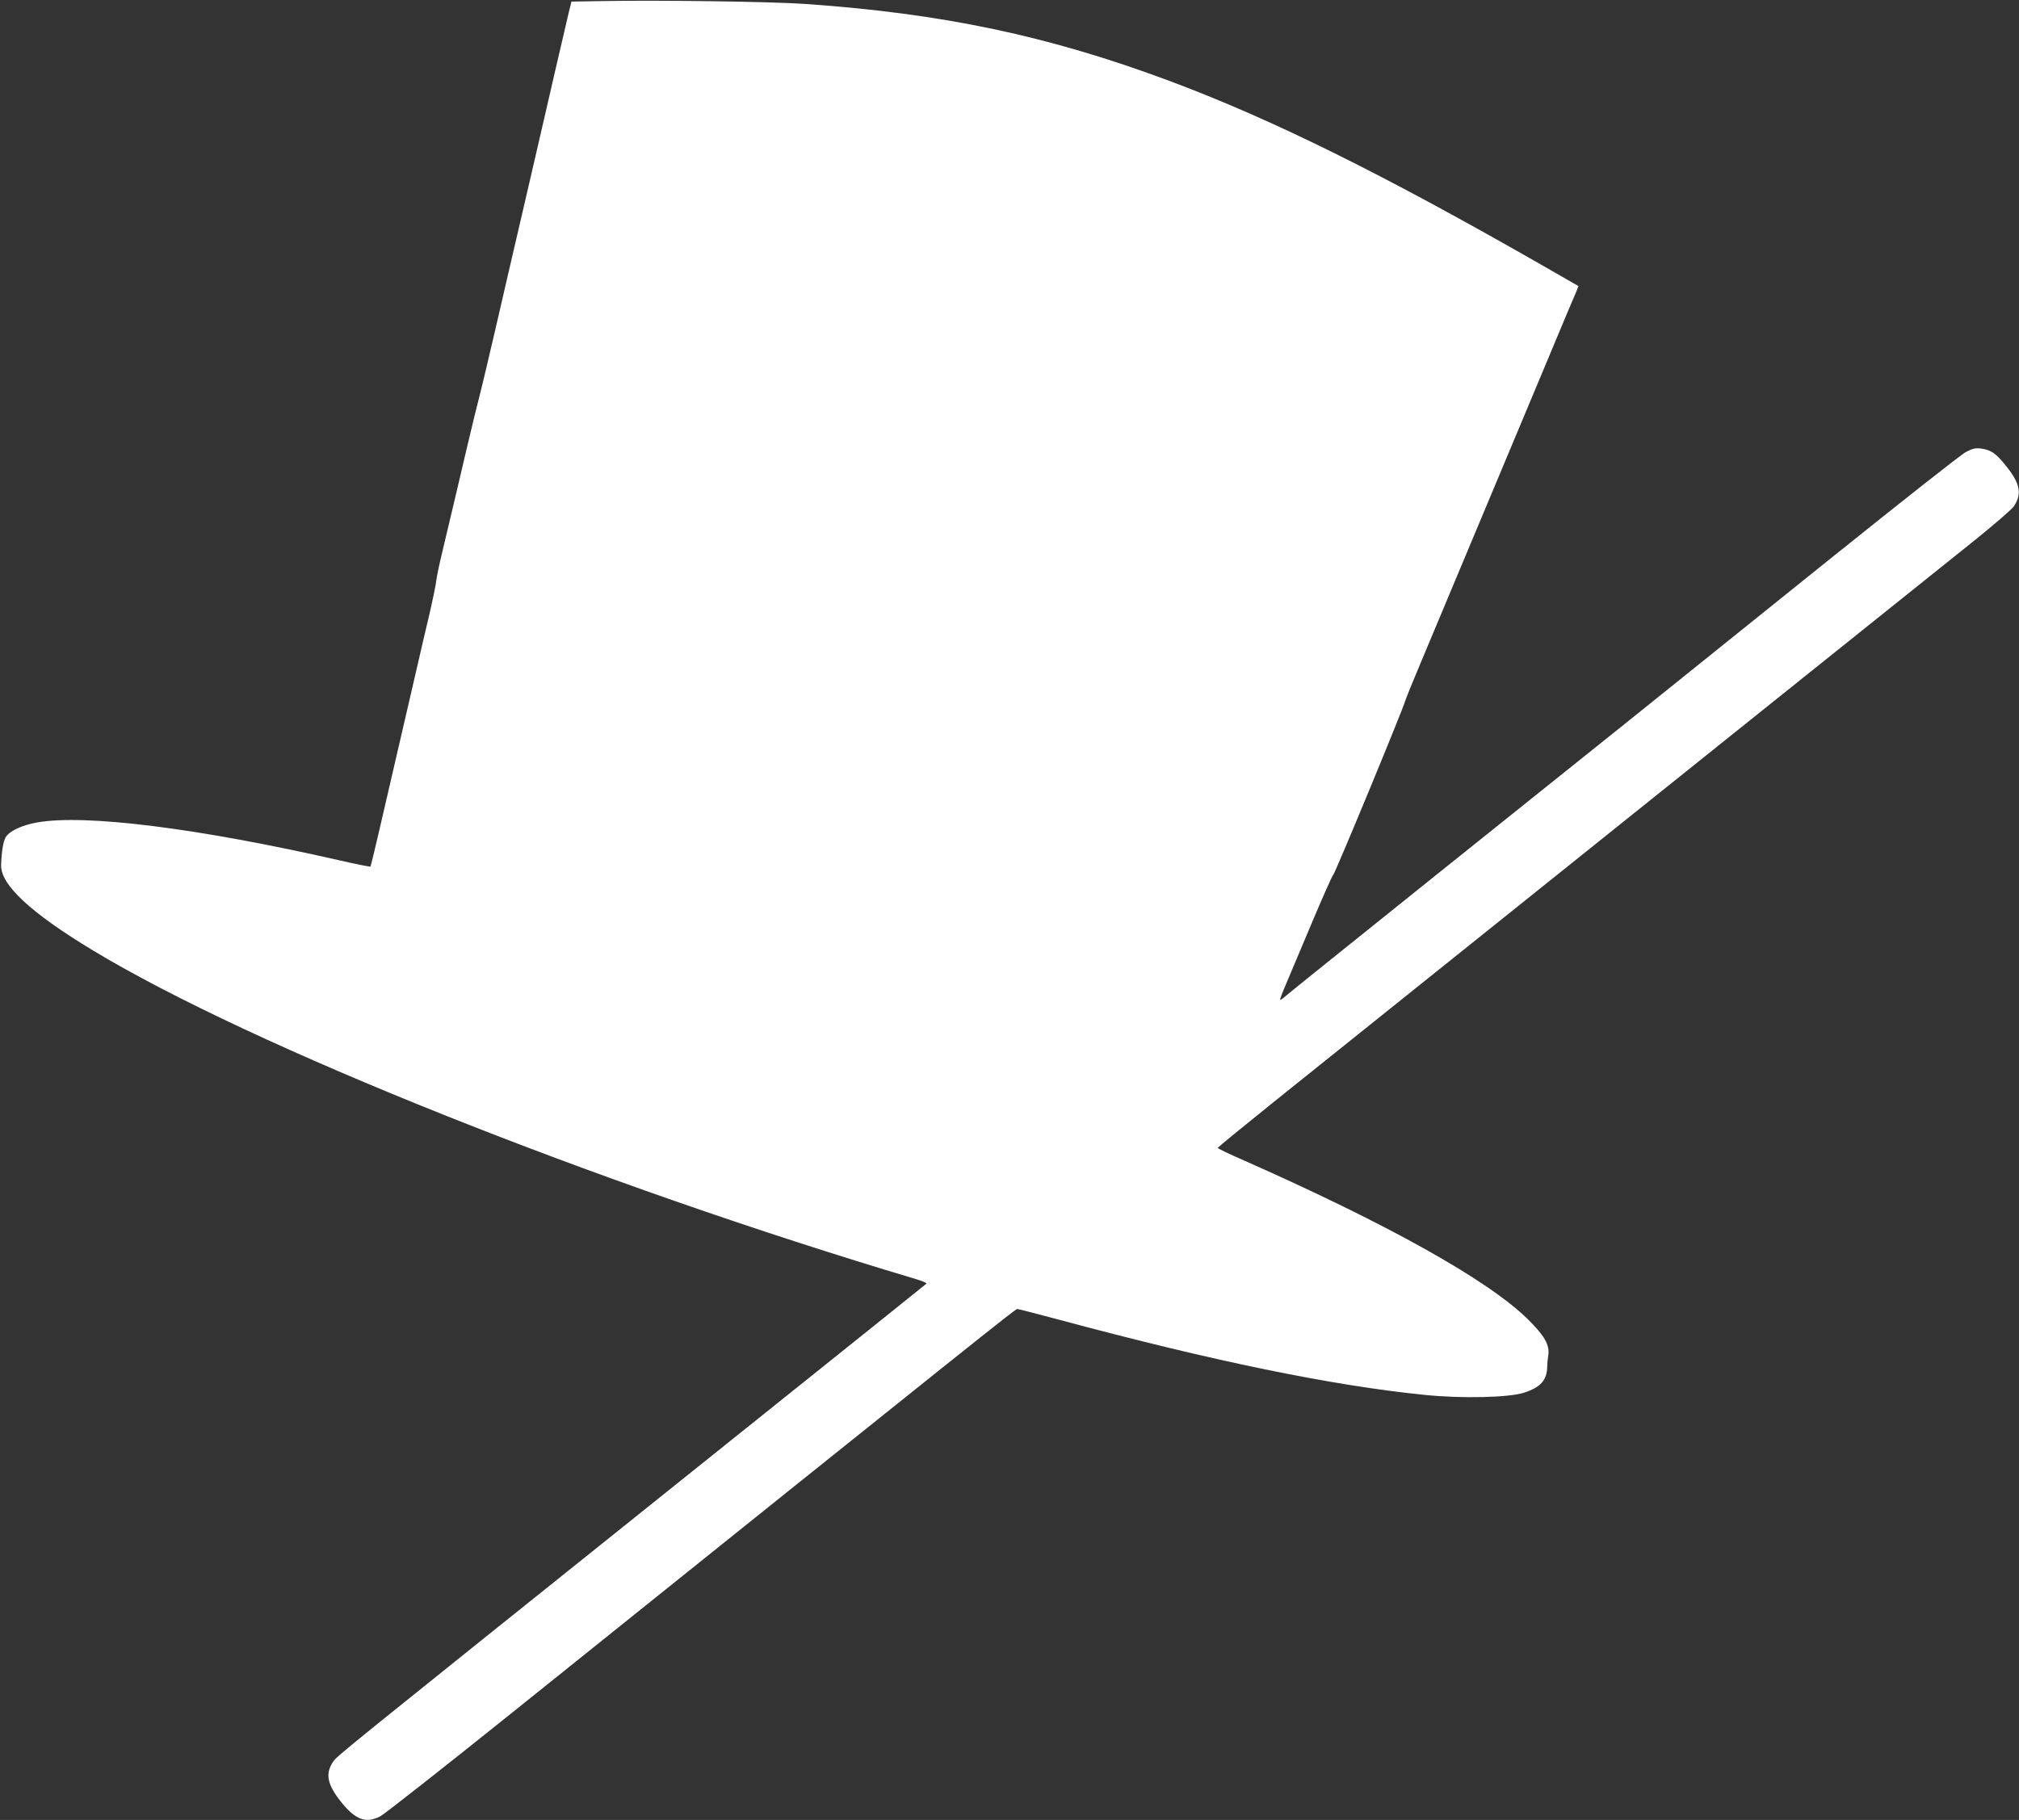 <?xml version="1.0" standalone="no"?>
<!DOCTYPE svg PUBLIC "-//W3C//DTD SVG 20010904//EN"
 "http://www.w3.org/TR/2001/REC-SVG-20010904/DTD/svg10.dtd">
<svg version="1.0" xmlns="http://www.w3.org/2000/svg"
 width="1280pt" height="1154pt" viewBox="0 0 1280 1154"
 preserveAspectRatio="xMidYMid meet">
<rect x="0" y="0" width="1280" height="1154" fill="#333333" stroke="none"/>
<g transform="translate(0,1154) scale(0.1,-0.1)"
fill="#ffffff" stroke="none">
<path d="M3809 11533 l-186 -3 -17 -68 c-19 -81 -155 -666 -196 -847 -16 -71
-66 -285 -110 -475 -44 -190 -117 -502 -161 -695 -45 -192 -85 -363 -90 -380
-13 -48 -68 -273 -88 -360 -28 -121 -118 -502 -156 -661 -19 -77 -36 -160 -39
-185 -2 -24 -23 -125 -46 -224 -24 -99 -55 -234 -70 -300 -15 -66 -65 -280
-110 -475 -45 -195 -106 -458 -135 -583 -29 -125 -54 -230 -57 -232 -2 -2 -89
15 -193 39 -899 205 -1615 295 -1919 241 -99 -17 -181 -57 -201 -96 -15 -28
-25 -89 -28 -174 -4 -125 187 -303 583 -542 1007 -608 3192 -1480 5218 -2084
41 -12 70 -25 65 -29 -20 -17 -352 -283 -1628 -1305 -2078 -1665 -2108 -1689
-2132 -1724 -53 -78 -39 -146 51 -259 91 -112 156 -136 247 -89 24 12 406 312
848 667 2980 2392 3179 2550 3190 2550 7 0 129 -32 272 -70 971 -261 1725
-416 2312 -475 234 -24 533 -17 629 14 105 34 146 80 147 166 0 17 3 49 7 72
9 65 -23 122 -130 228 -252 248 -885 602 -1798 1006 -93 40 -168 77 -168 80 0
4 168 141 372 305 205 165 625 501 933 748 308 247 1168 936 1910 1531 743
595 1453 1164 1580 1266 126 101 239 199 252 218 53 79 41 144 -48 255 -66 83
-96 103 -161 112 -35 4 -53 0 -96 -23 -29 -15 -409 -315 -845 -665 -1157 -931
-1481 -1191 -2512 -2016 -511 -410 -942 -756 -957 -770 -15 -14 -30 -24 -32
-21 -2 2 14 45 35 94 21 50 95 225 164 389 69 164 131 304 138 310 12 10 438
1039 457 1105 4 14 48 123 98 241 156 372 430 1026 532 1270 54 129 175 417
268 640 93 223 176 421 185 440 l14 36 -216 124 c-1021 585 -1725 934 -2385
1180 -761 283 -1427 424 -2301 485 -211 15 -940 25 -1296 18z"/>
</g>
</svg>

